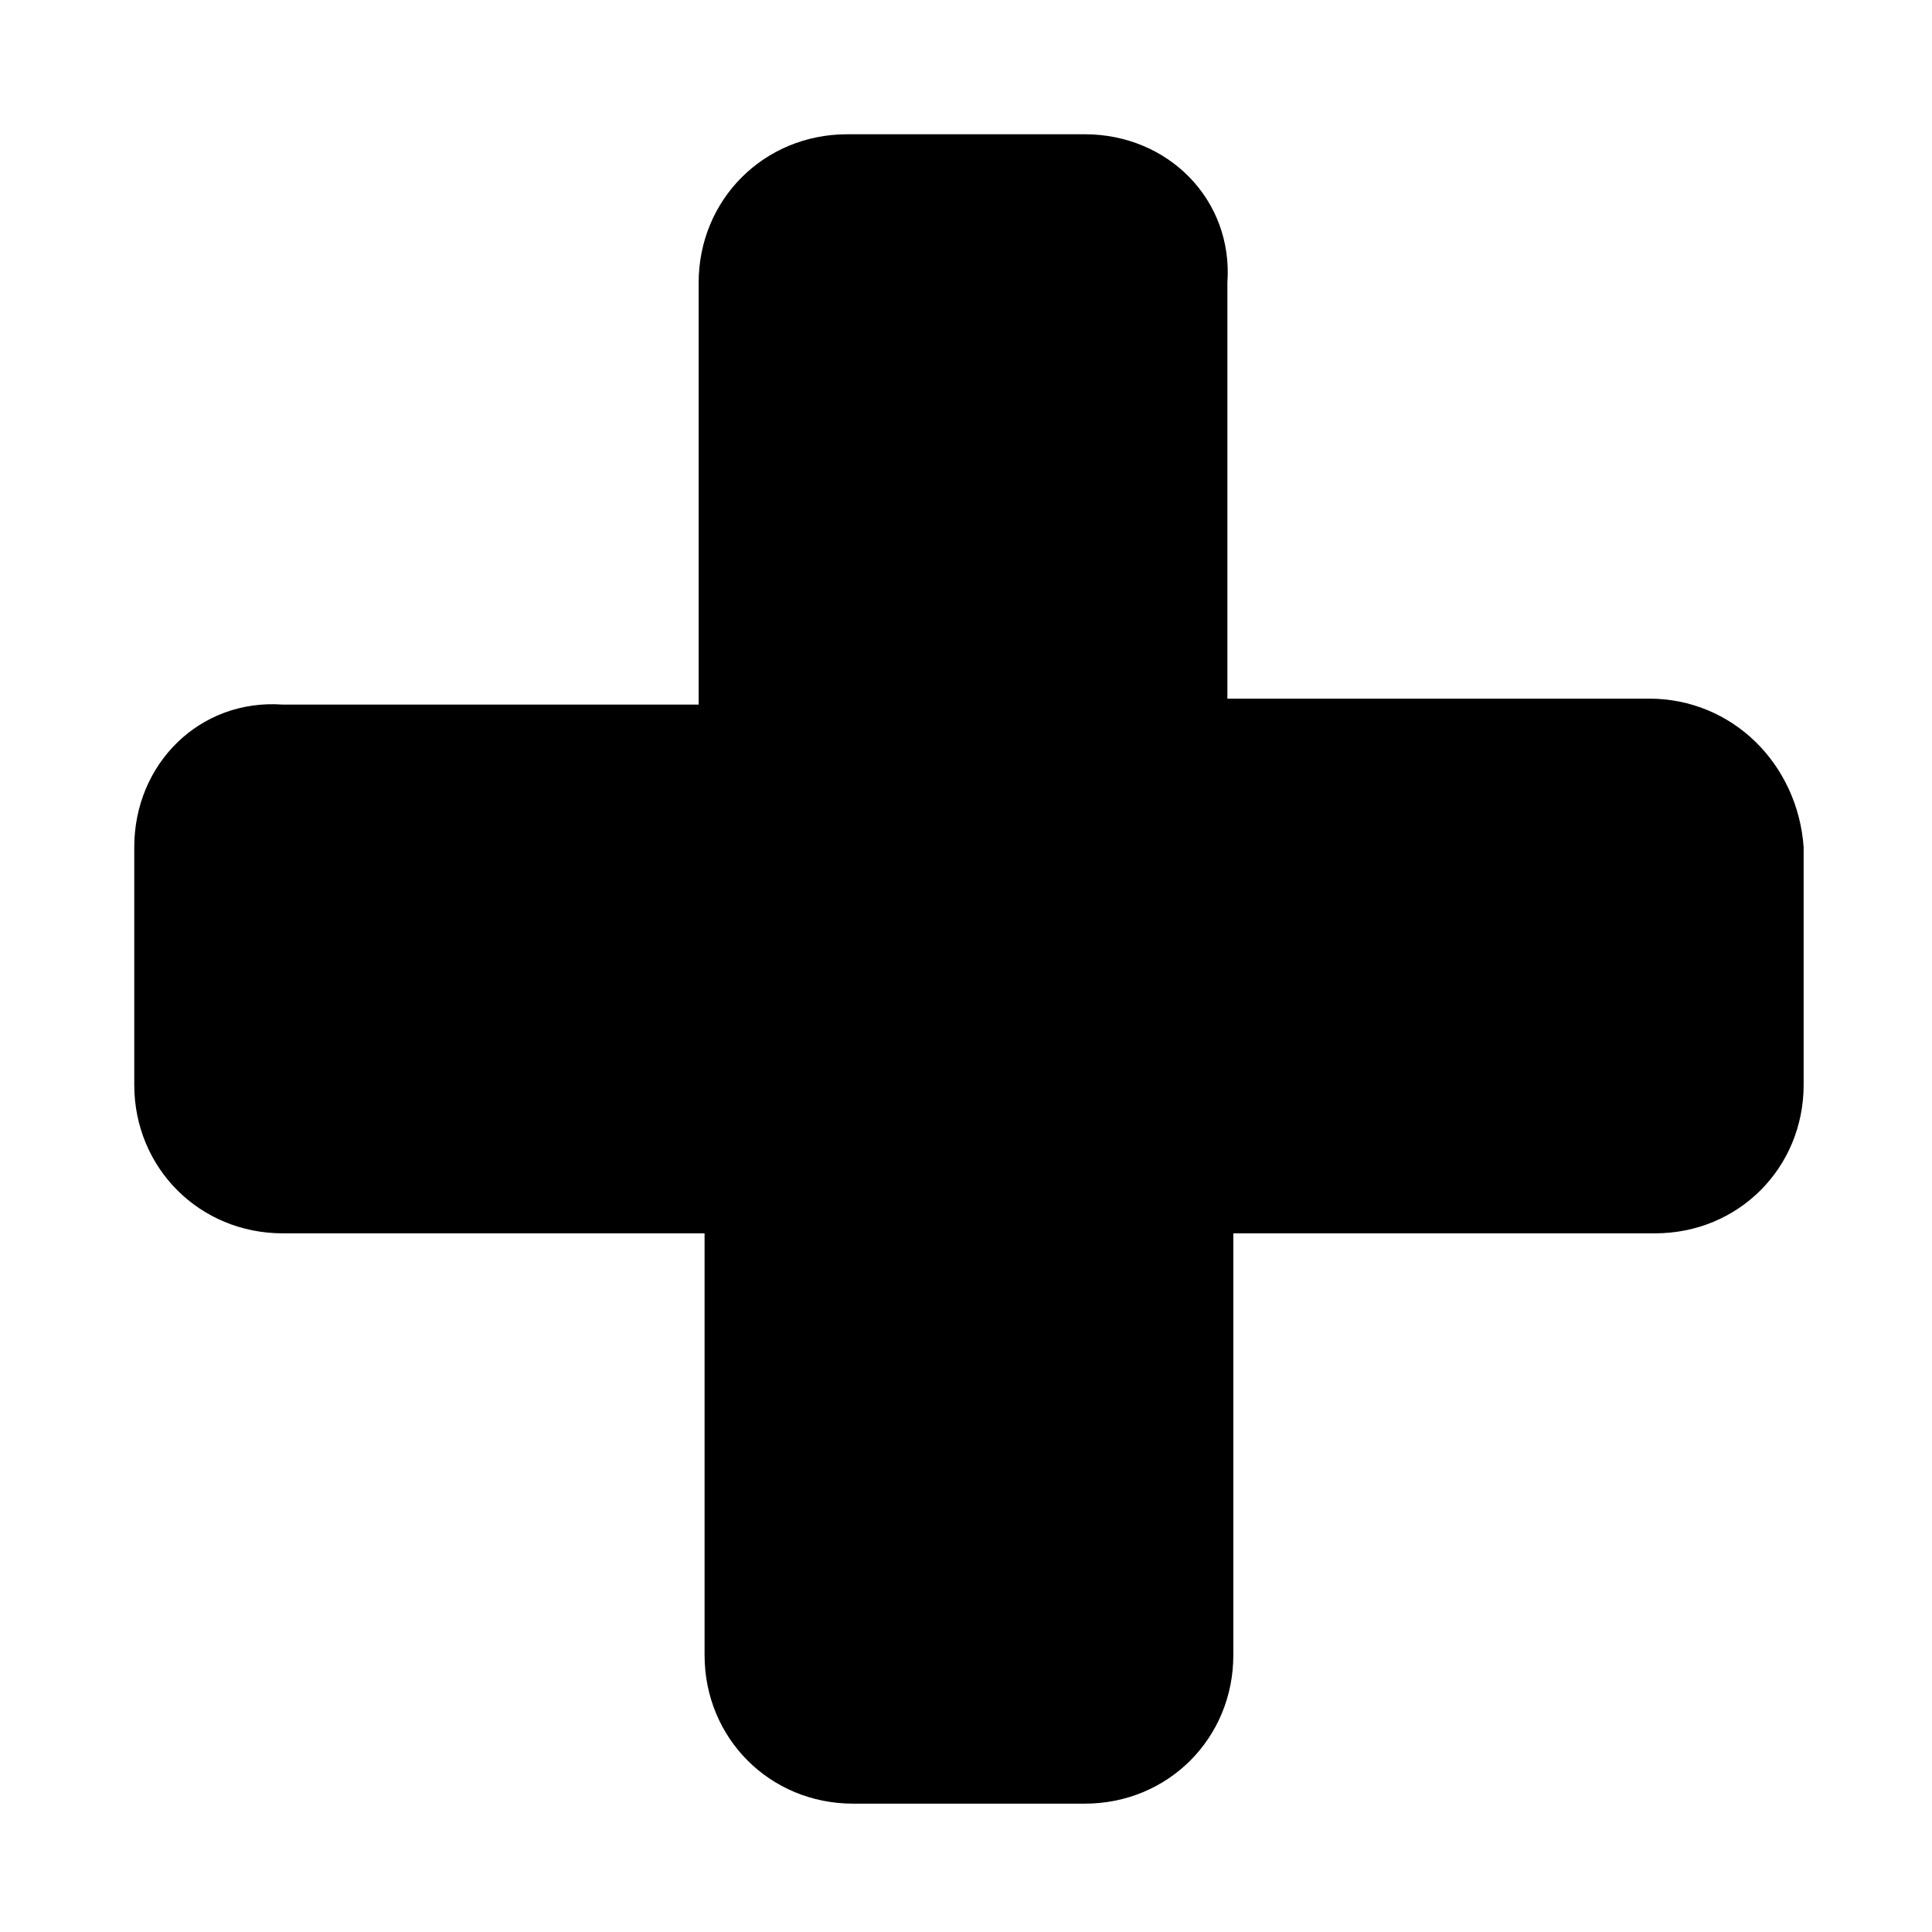 <?xml version="1.0" encoding="UTF-8"?>
<!-- Uploaded to: ICON Repo, www.iconrepo.com, Generator: ICON Repo Mixer Tools -->
<svg fill="#000000" width="800px" height="800px" version="1.1" viewBox="144 144 512 512" xmlns="http://www.w3.org/2000/svg">
 <path d="m581.05 329.15h-111.78v-110.21c1.574-22.043-15.746-39.359-37.785-39.359h-62.977c-22.043 0-39.359 17.32-39.359 39.359v111.78l-110.21 0.004c-22.043-1.578-39.359 15.742-39.359 37.785v62.977c0 22.043 17.32 39.359 39.359 39.359h111.78v111.78c0 22.043 17.32 39.359 39.359 39.359h61.406c22.043 0 39.359-17.32 39.359-39.359v-111.78h111.78c22.043 0 39.359-17.32 39.359-39.359v-62.977c-1.574-22.043-18.891-39.363-40.934-39.363z"/>
</svg>